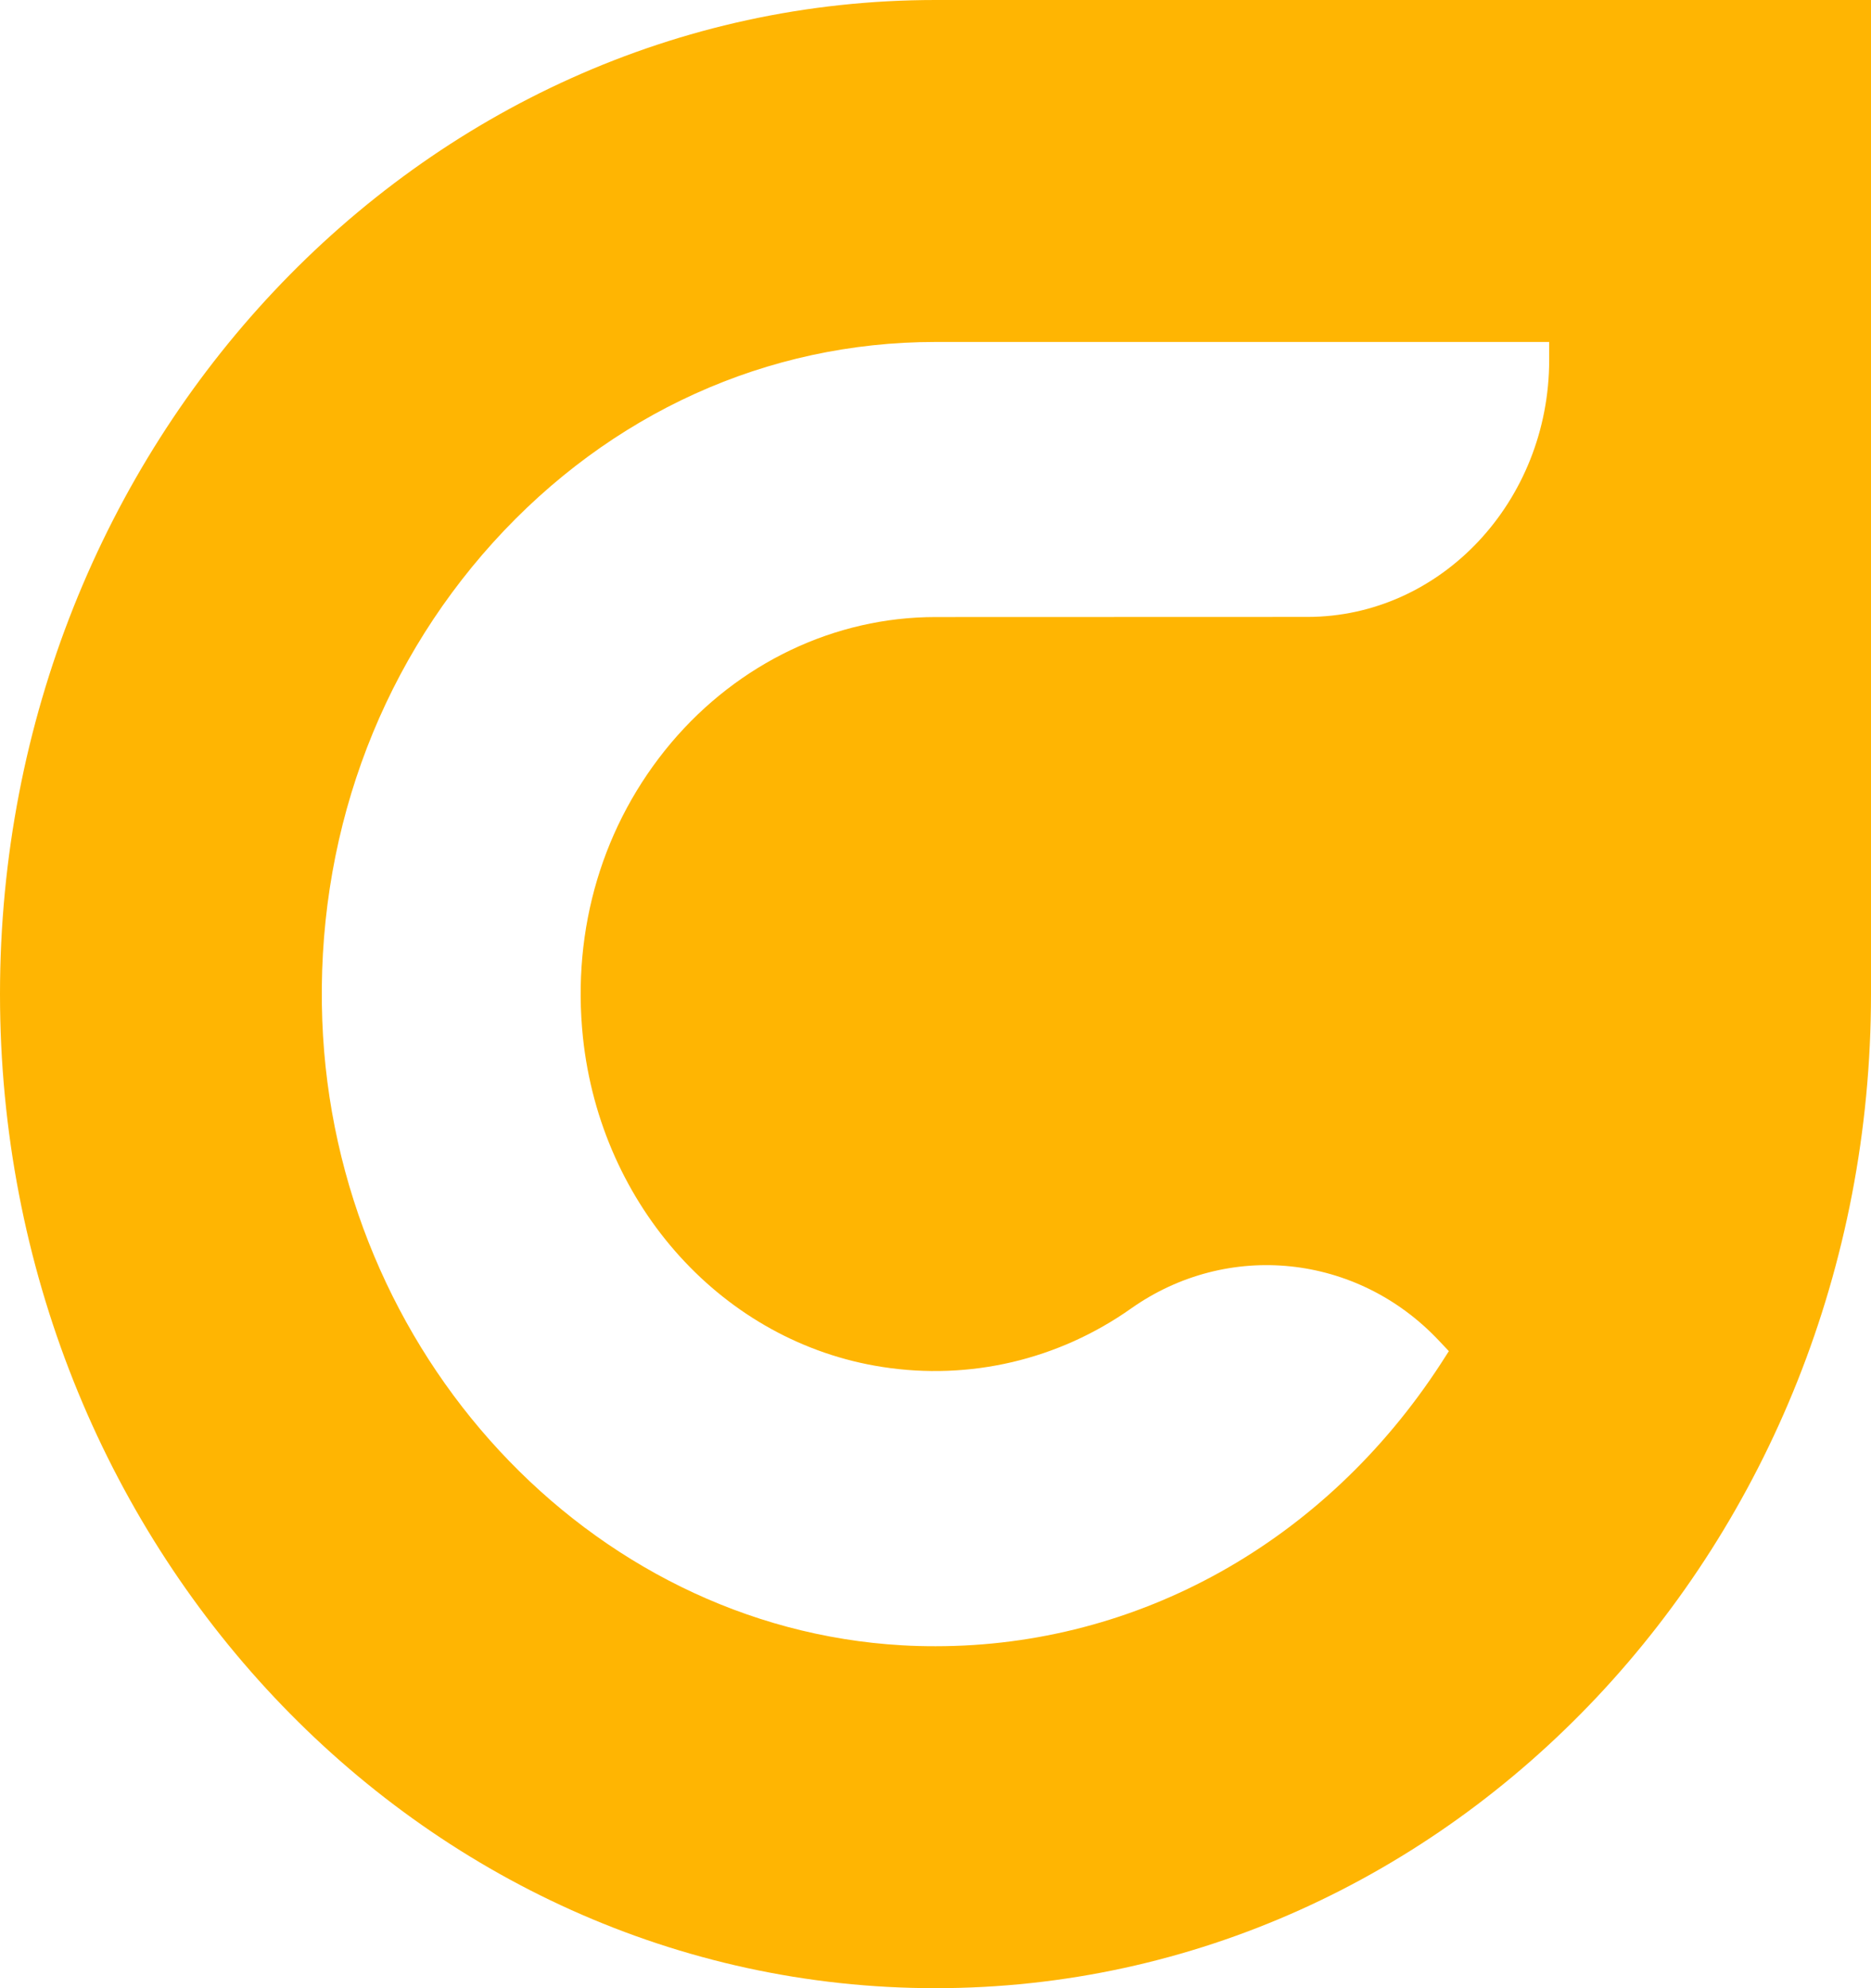 <svg width="16" height="17" viewBox="0 0 16 17" fill="none" xmlns="http://www.w3.org/2000/svg">
<path d="M8 0C3.582 0 0 3.806 0 8.5C0 13.194 3.582 17 8 17C12.418 17 16 13.194 16 8.5V0H8ZM13.248 3.077C13.248 4.289 12.32 5.275 11.18 5.275L8 5.276C7.139 5.276 6.315 5.669 5.738 6.353C5.155 7.046 4.888 7.94 4.985 8.87C5.138 10.319 6.19 11.478 7.544 11.688C8.294 11.805 9.051 11.627 9.673 11.188C10.499 10.605 11.606 10.72 12.305 11.463L12.39 11.553L12.322 11.659C11.329 13.187 9.73 14.076 8.001 14.076C7.905 14.076 7.809 14.074 7.712 14.068C5.039 13.915 2.862 11.568 2.756 8.725C2.699 7.194 3.218 5.743 4.217 4.638C5.217 3.533 6.561 2.924 8 2.924H13.248V3.077Z" fill="#FFB502"/>
</svg>
